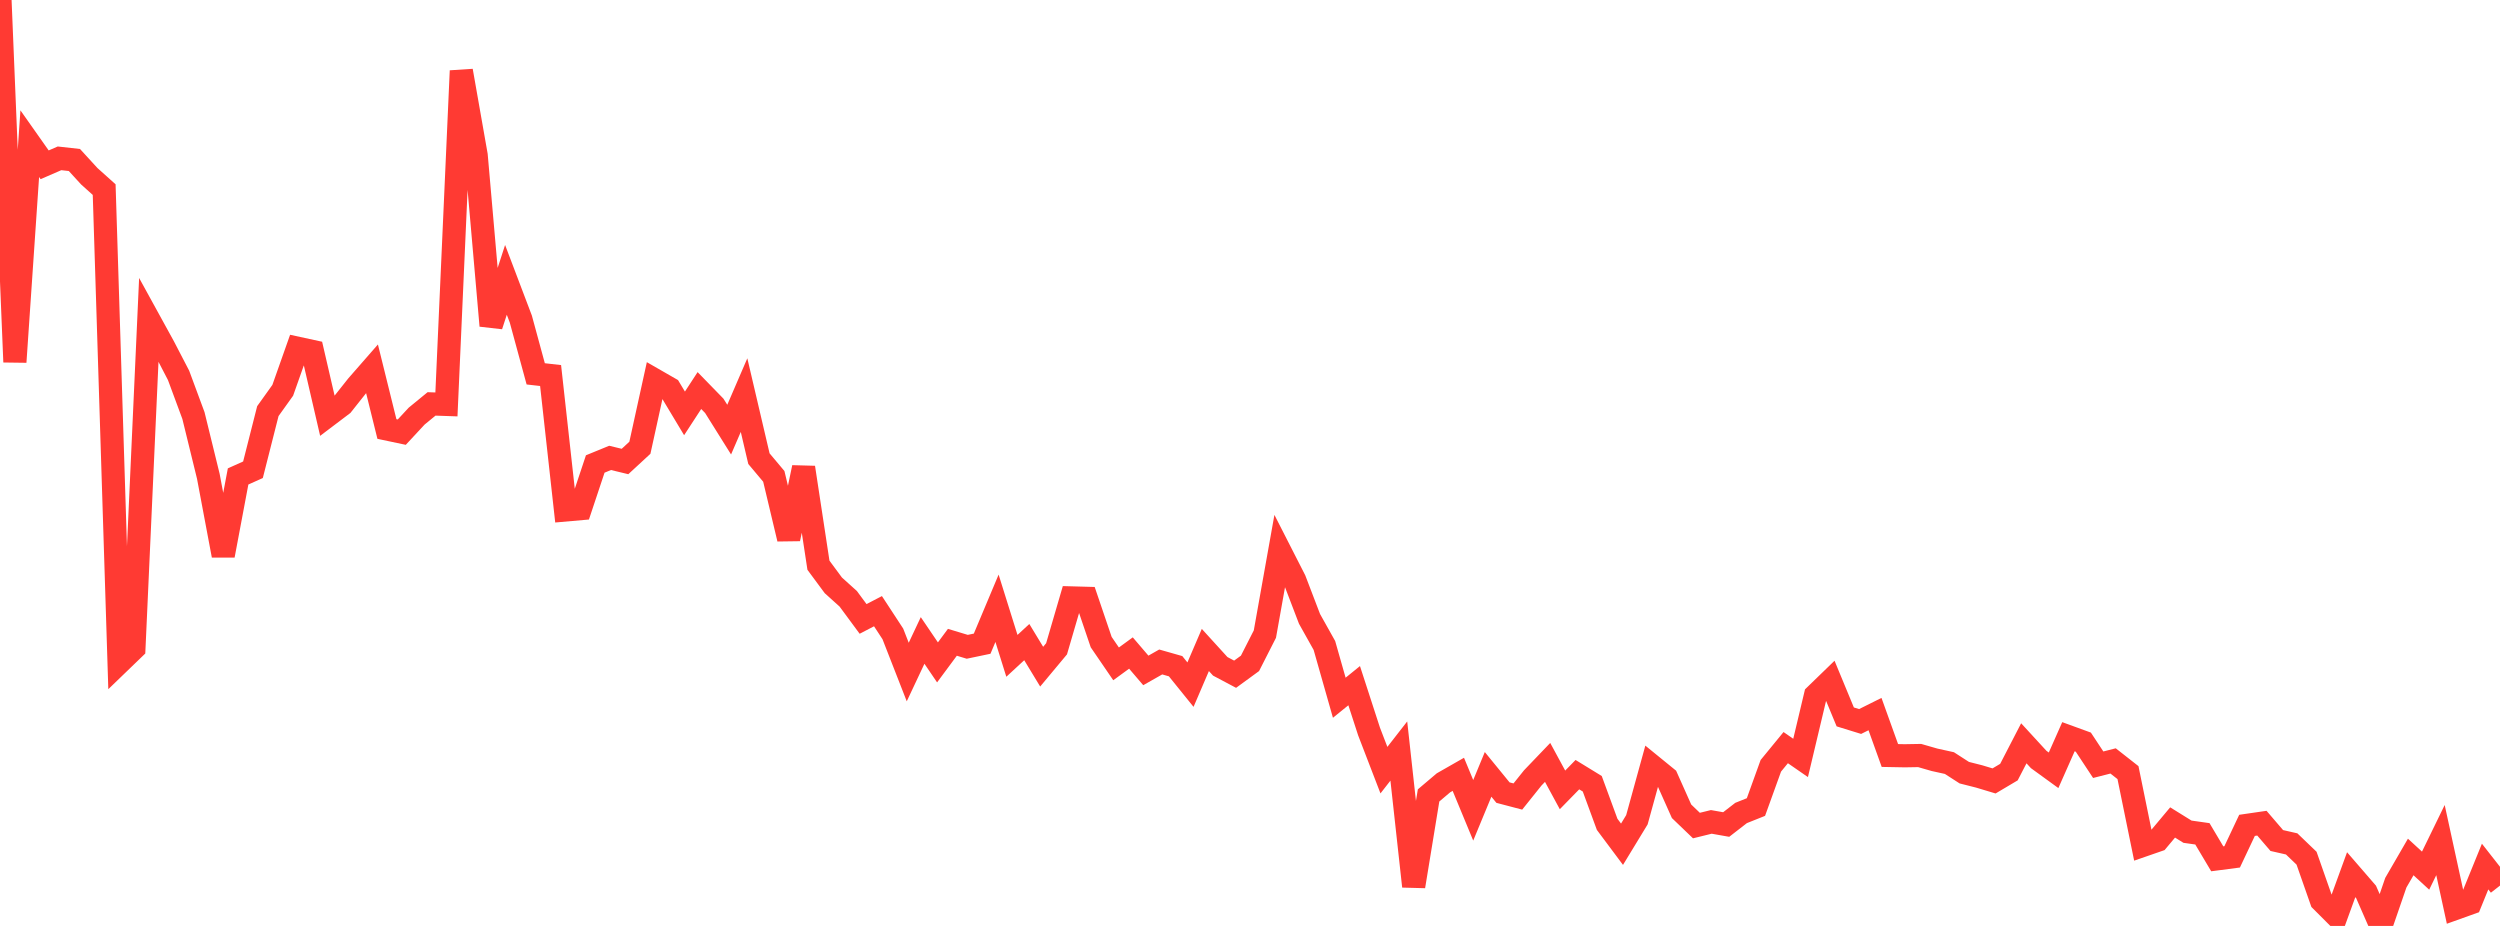 <?xml version="1.0" standalone="no"?>
<!DOCTYPE svg PUBLIC "-//W3C//DTD SVG 1.1//EN" "http://www.w3.org/Graphics/SVG/1.1/DTD/svg11.dtd">

<svg width="135" height="50" viewBox="0 0 135 50" preserveAspectRatio="none" 
  xmlns="http://www.w3.org/2000/svg"
  xmlns:xlink="http://www.w3.org/1999/xlink">


<polyline points="0.0, 0.0 0.804, 19.549 1.607, 7.758 2.411, 8.899 3.214, 8.55 4.018, 8.64 4.821, 9.517 5.625, 10.239 6.429, 35.787 7.232, 35.012 8.036, 17.261 8.839, 18.722 9.643, 20.271 10.446, 22.44 11.25, 25.721 12.054, 29.995 12.857, 25.728 13.661, 25.367 14.464, 22.201 15.268, 21.077 16.071, 18.805 16.875, 18.98 17.679, 22.456 18.482, 21.849 19.286, 20.835 20.089, 19.916 20.893, 23.166 21.696, 23.336 22.5, 22.47 23.304, 21.811 24.107, 21.839 24.911, 3.824 25.714, 8.387 26.518, 17.587 27.321, 15.112 28.125, 17.231 28.929, 20.188 29.732, 20.279 30.536, 27.539 31.339, 27.468 32.143, 25.055 32.946, 24.726 33.75, 24.921 34.554, 24.179 35.357, 20.523 36.161, 20.985 36.964, 22.323 37.768, 21.09 38.571, 21.915 39.375, 23.2 40.179, 21.336 40.982, 24.767 41.786, 25.725 42.589, 29.097 43.393, 25.246 44.196, 30.522 45.0, 31.609 45.804, 32.334 46.607, 33.422 47.411, 33.004 48.214, 34.231 49.018, 36.29 49.821, 34.584 50.625, 35.769 51.429, 34.684 52.232, 34.927 53.036, 34.759 53.839, 32.847 54.643, 35.416 55.446, 34.674 56.25, 36 57.054, 35.036 57.857, 32.287 58.661, 32.309 59.464, 34.673 60.268, 35.849 61.071, 35.263 61.875, 36.203 62.679, 35.746 63.482, 35.975 64.286, 36.971 65.089, 35.099 65.893, 35.982 66.696, 36.408 67.5, 35.821 68.304, 34.241 69.107, 29.744 69.911, 31.32 70.714, 33.42 71.518, 34.856 72.321, 37.678 73.125, 37.026 73.929, 39.502 74.732, 41.588 75.536, 40.556 76.339, 47.862 77.143, 42.953 77.946, 42.273 78.75, 41.814 79.554, 43.757 80.357, 41.816 81.161, 42.801 81.964, 43.012 82.768, 42.008 83.571, 41.17 84.375, 42.654 85.179, 41.831 85.982, 42.323 86.786, 44.514 87.589, 45.589 88.393, 44.267 89.196, 41.353 90.0, 42.008 90.804, 43.809 91.607, 44.58 92.411, 44.382 93.214, 44.524 94.018, 43.901 94.821, 43.58 95.625, 41.353 96.429, 40.372 97.232, 40.928 98.036, 37.547 98.839, 36.769 99.643, 38.713 100.446, 38.961 101.25, 38.56 102.054, 40.797 102.857, 40.812 103.661, 40.798 104.464, 41.029 105.268, 41.206 106.071, 41.724 106.875, 41.928 107.679, 42.17 108.482, 41.694 109.286, 40.138 110.089, 41.012 110.893, 41.596 111.696, 39.783 112.5, 40.076 113.304, 41.295 114.107, 41.09 114.911, 41.721 115.714, 45.651 116.518, 45.372 117.321, 44.413 118.125, 44.912 118.929, 45.026 119.732, 46.376 120.536, 46.271 121.339, 44.569 122.143, 44.452 122.946, 45.388 123.75, 45.571 124.554, 46.343 125.357, 48.634 126.161, 49.439 126.964, 47.234 127.768, 48.164 128.571, 50.0 129.375, 47.665 130.179, 46.276 130.982, 47.015 131.786, 45.364 132.589, 49.054 133.393, 48.766 134.196, 46.794 135.0, 47.821" fill="none" stroke="#ff3a33" stroke-width="1.25"/>

</svg>